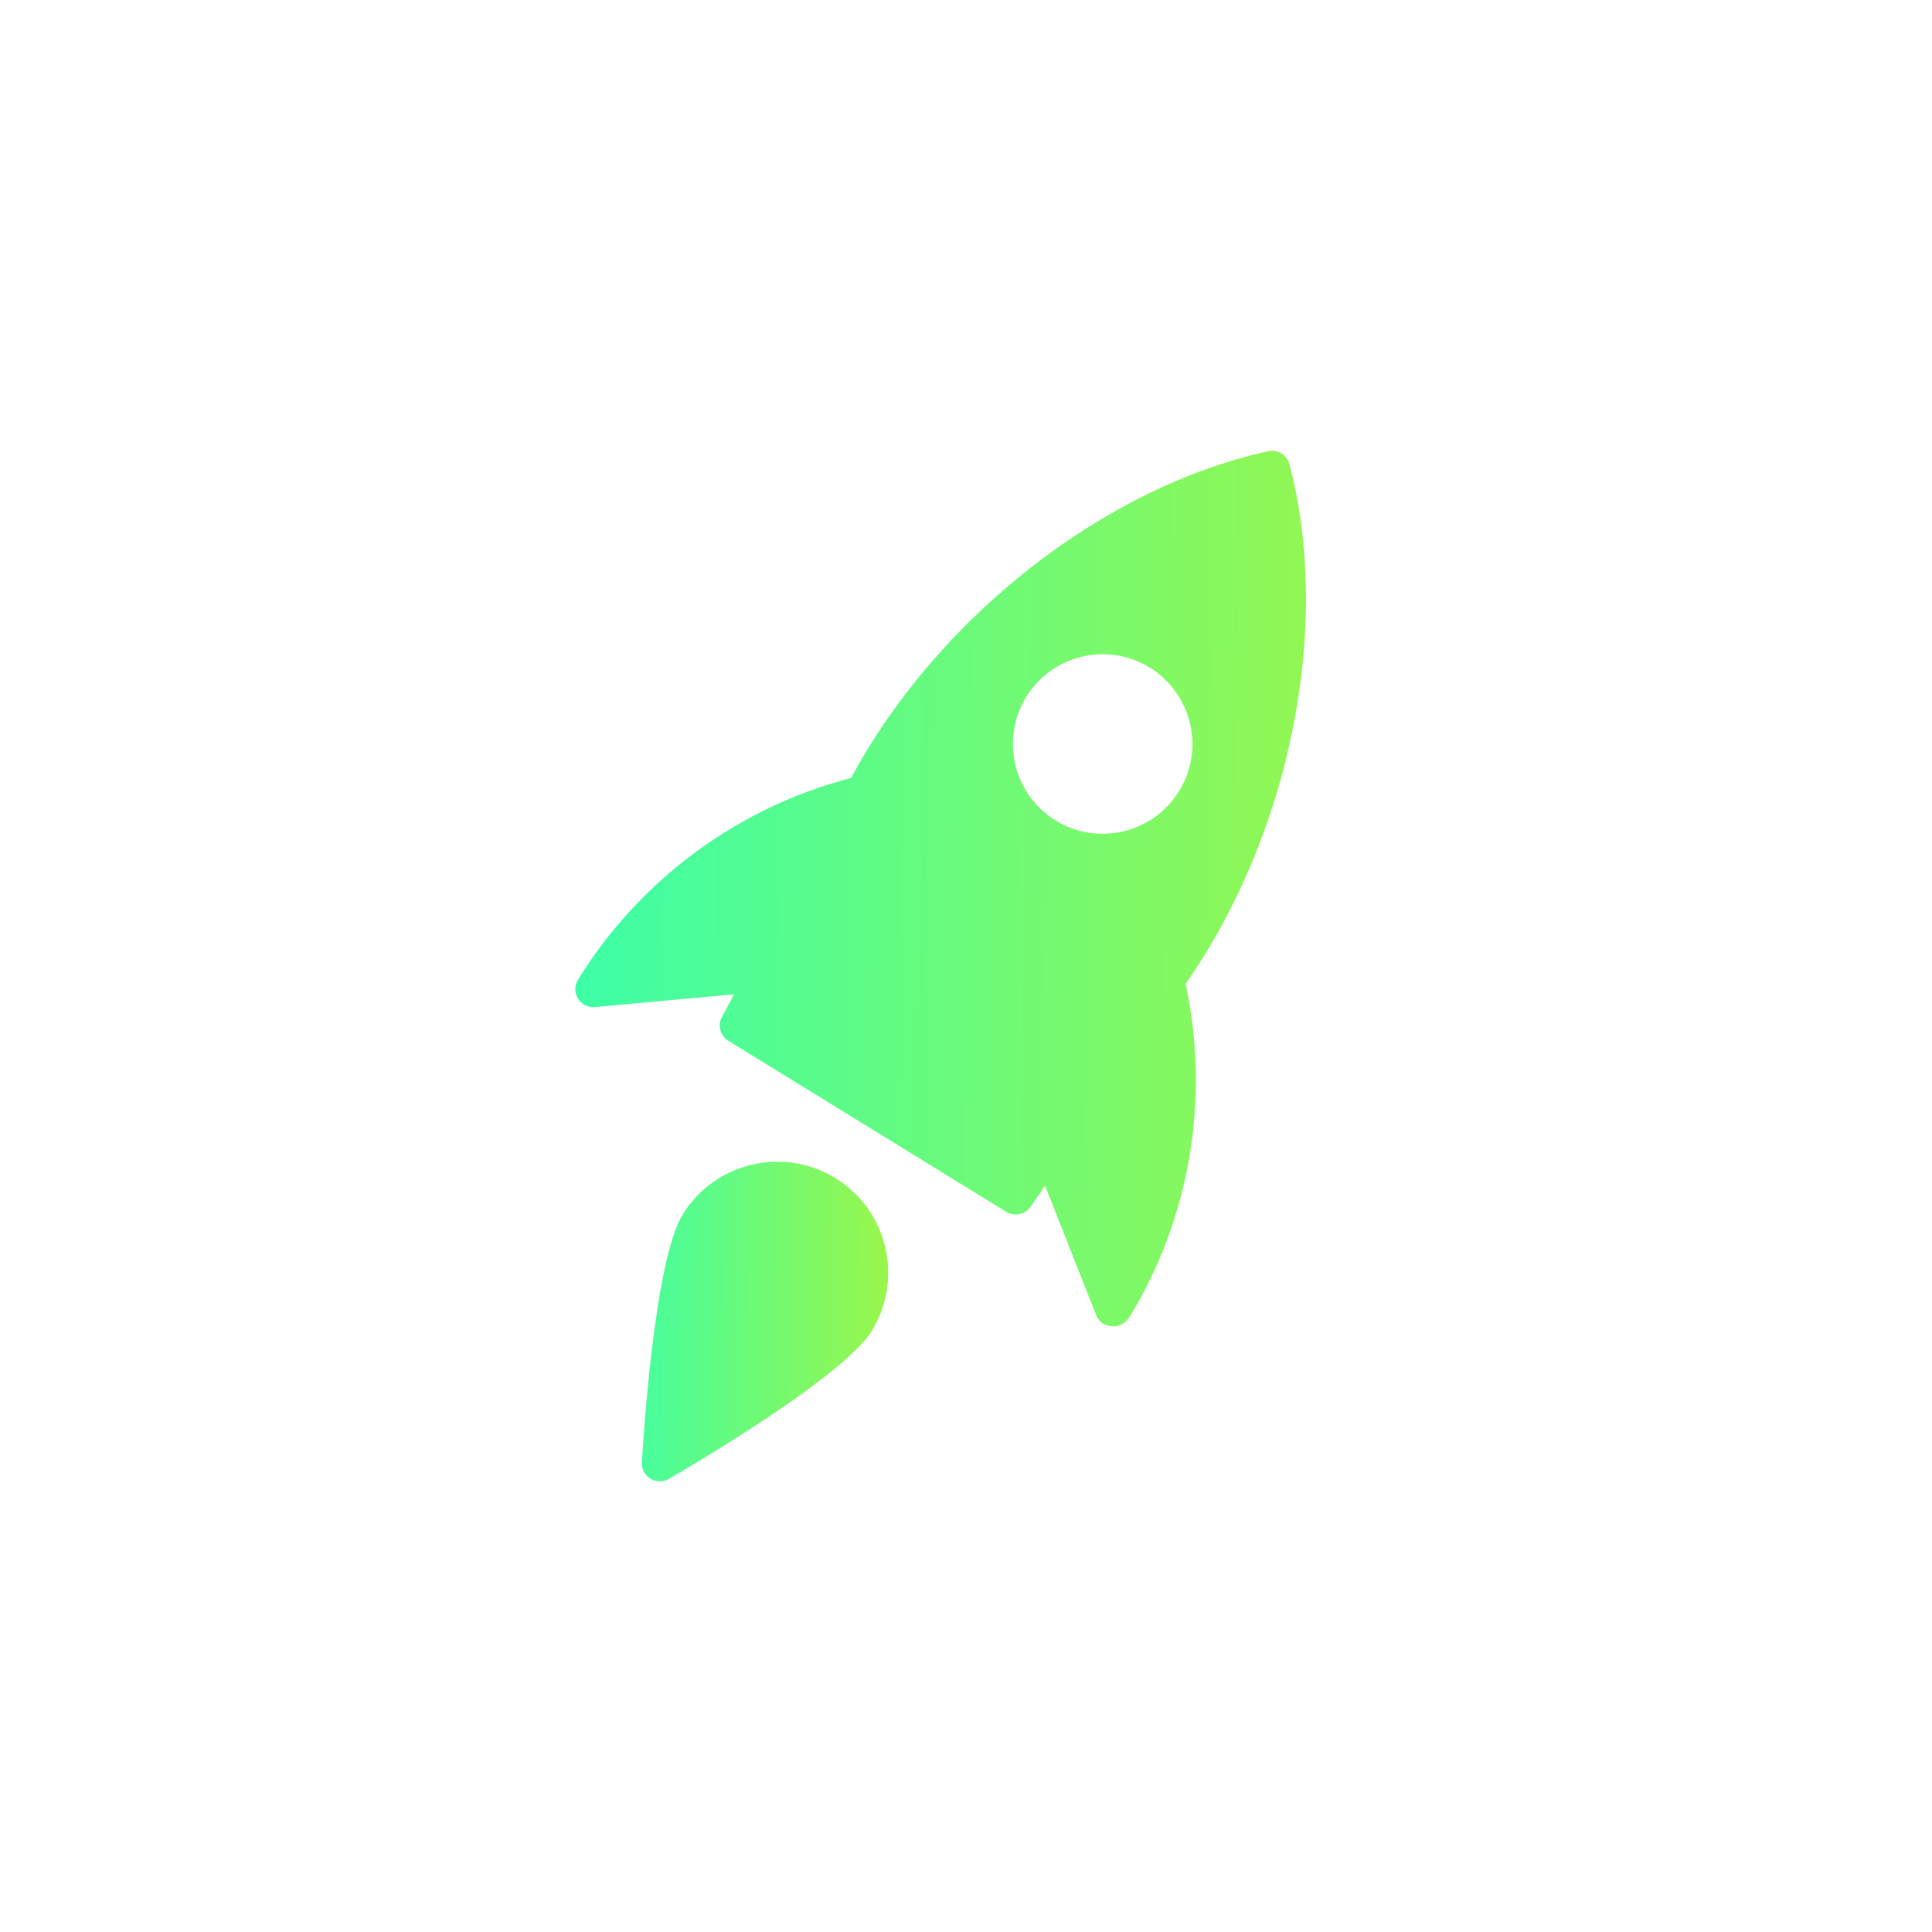 <svg width="50" height="50" viewBox="0 0 50 50" fill="none" xmlns="http://www.w3.org/2000/svg">
<path d="M32.824 11.677C28.57 12.609 24.266 15.973 22.025 20.135C19.116 20.886 16.556 22.761 14.959 25.354C14.866 25.503 14.865 25.694 14.957 25.844C15.05 25.994 15.22 26.079 15.395 26.063L18.999 25.733L18.683 26.318C18.566 26.535 18.639 26.805 18.849 26.935L26.043 31.363C26.151 31.43 26.277 31.447 26.394 31.419C26.502 31.393 26.6 31.33 26.668 31.232L27.047 30.687L28.375 34.053C28.44 34.218 28.604 34.31 28.779 34.326C28.823 34.33 28.868 34.326 28.913 34.315C29.041 34.285 29.159 34.197 29.228 34.087C30.802 31.529 31.323 28.398 30.683 25.463C33.393 21.581 34.476 16.22 33.371 12.013C33.308 11.774 33.067 11.626 32.824 11.677ZM30.515 20.473C30.179 21.018 29.653 21.377 29.073 21.515C28.494 21.652 27.863 21.57 27.317 21.234C26.227 20.562 25.886 19.128 26.557 18.037C27.229 16.945 28.663 16.604 29.754 17.276C30.845 17.948 31.187 19.383 30.515 20.473Z" fill="url(#paint0_linear_29_11)"/>
<path d="M17.668 31.431C16.931 32.628 16.642 37.316 16.612 37.846C16.602 38.016 16.687 38.178 16.832 38.268C16.939 38.334 17.065 38.353 17.184 38.325C17.227 38.315 17.269 38.298 17.309 38.275C17.769 38.009 21.824 35.641 22.561 34.443C23.392 33.094 22.97 31.321 21.621 30.49C20.271 29.66 18.499 30.083 17.668 31.431Z" fill="url(#paint1_linear_29_11)"/>
<defs>
<linearGradient id="paint0_linear_29_11" x1="14.665" y1="15.996" x2="43.884" y2="16.494" gradientUnits="userSpaceOnUse">
<stop stop-color="#3BFEA9"/>
<stop offset="1" stop-color="#BFF325"/>
</linearGradient>
<linearGradient id="paint1_linear_29_11" x1="15.701" y1="31.035" x2="25.977" y2="31.208" gradientUnits="userSpaceOnUse">
<stop stop-color="#3BFEA9"/>
<stop offset="1" stop-color="#BFF325"/>
</linearGradient>
</defs>
</svg>
